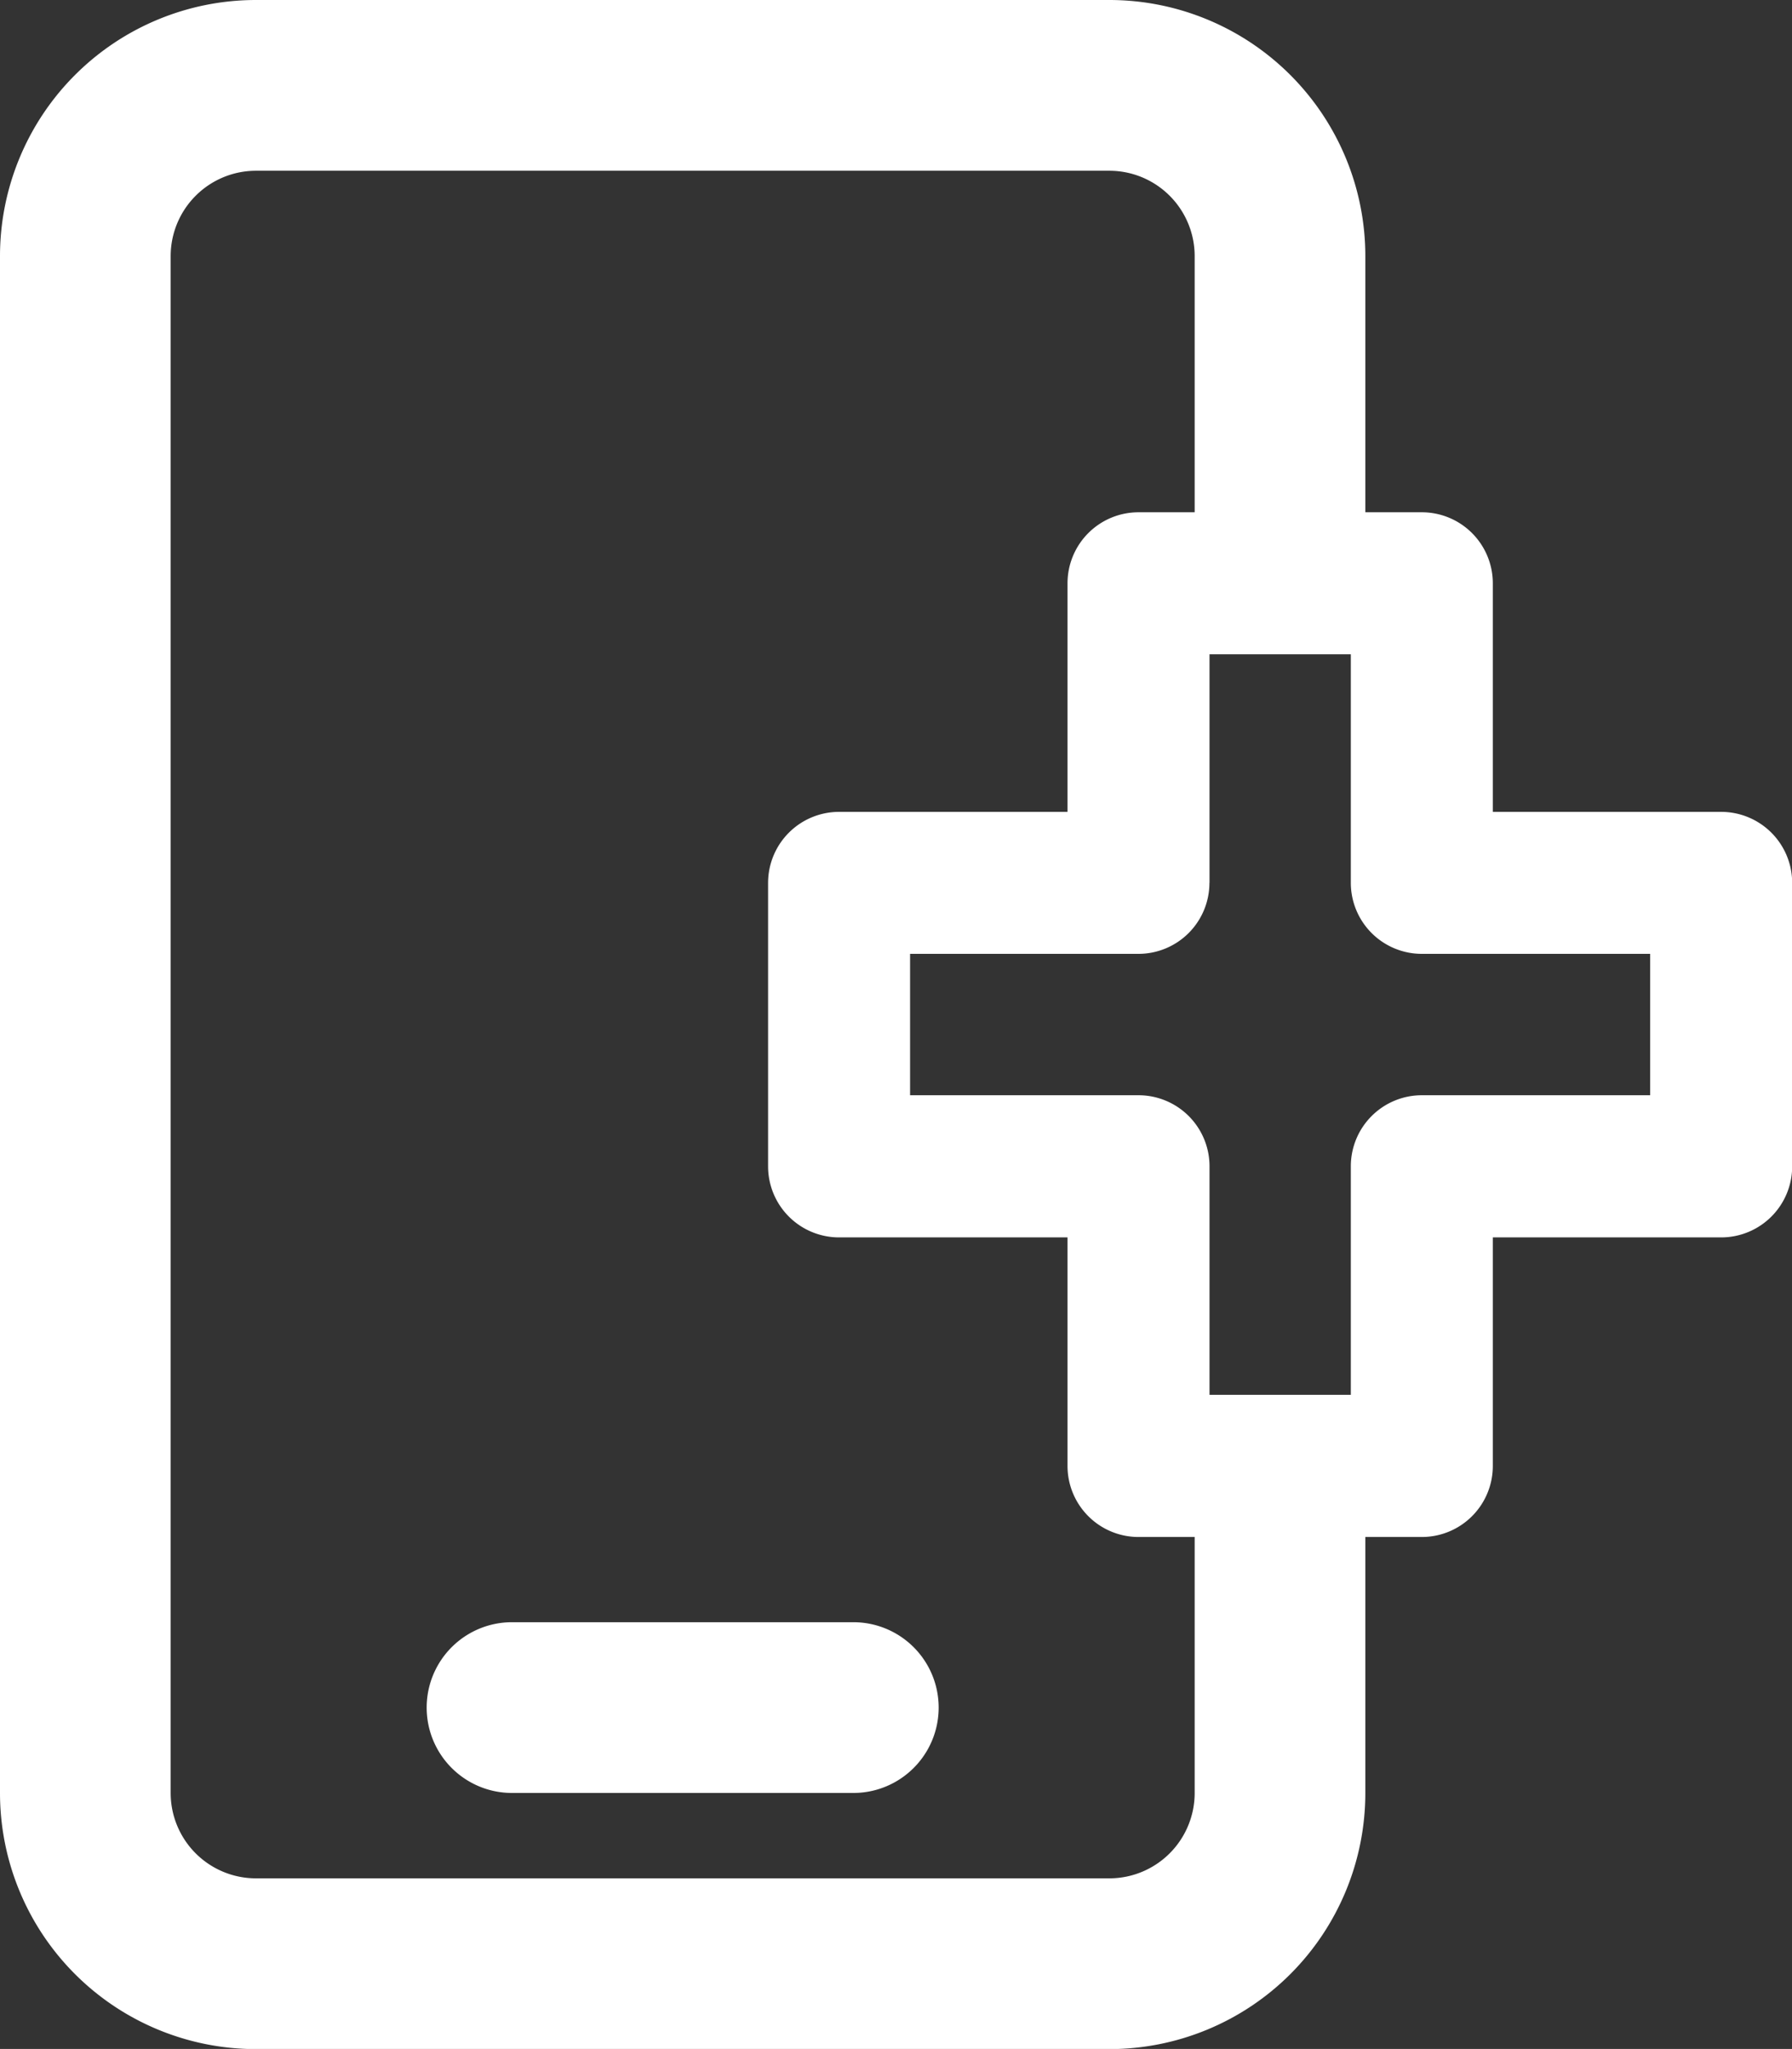 <svg xmlns="http://www.w3.org/2000/svg" width="21" height="23.998" viewBox="0 0 21 23.998">
  <rect x="0" y="0" width="21" height="23.998" fill="#333333" stroke="none"/>
  <g id="icon" transform="translate(-18825 19448)">
    <path id="mobile" d="M13,24H3a3,3,0,0,1-3-3V3A3,3,0,0,1,3,0H13a3,3,0,0,1,3,3V7H14V3a1,1,0,0,0-1-1H3A1,1,0,0,0,2,3V21a1,1,0,0,0,1,1H13a1,1,0,0,0,1-1V17h2v4A3,3,0,0,1,13,24Zm-3-3H6a1,1,0,0,1,0-2h4a1,1,0,0,1,0,2Z" transform="translate(18825 -19448)" fill="#fff"/>
    <path id="_" data-name="+" d="M151.164,182.812v2.677h-2.677a.832.832,0,0,0-.832.832v3.32a.832.832,0,0,0,.832.832h2.677v2.677a.832.832,0,0,0,.832.832h3.32a.832.832,0,0,0,.832-.832v-2.677h2.676a.832.832,0,0,0,.832-.832v-3.32a.832.832,0,0,0-.832-.832h-2.676v-2.677a.832.832,0,0,0-.832-.832H152A.832.832,0,0,0,151.164,182.812Zm1.664,3.508v-2.677h1.656v2.677a.832.832,0,0,0,.832.832h2.676v1.656h-2.676a.832.832,0,0,0-.832.832v2.677h-1.656V189.64a.832.832,0,0,0-.832-.832h-2.677v-1.656H152A.832.832,0,0,0,152.827,186.32Z" transform="translate(18686.346 -19623.98)" fill="#fff"/>
  </g>
</svg>
